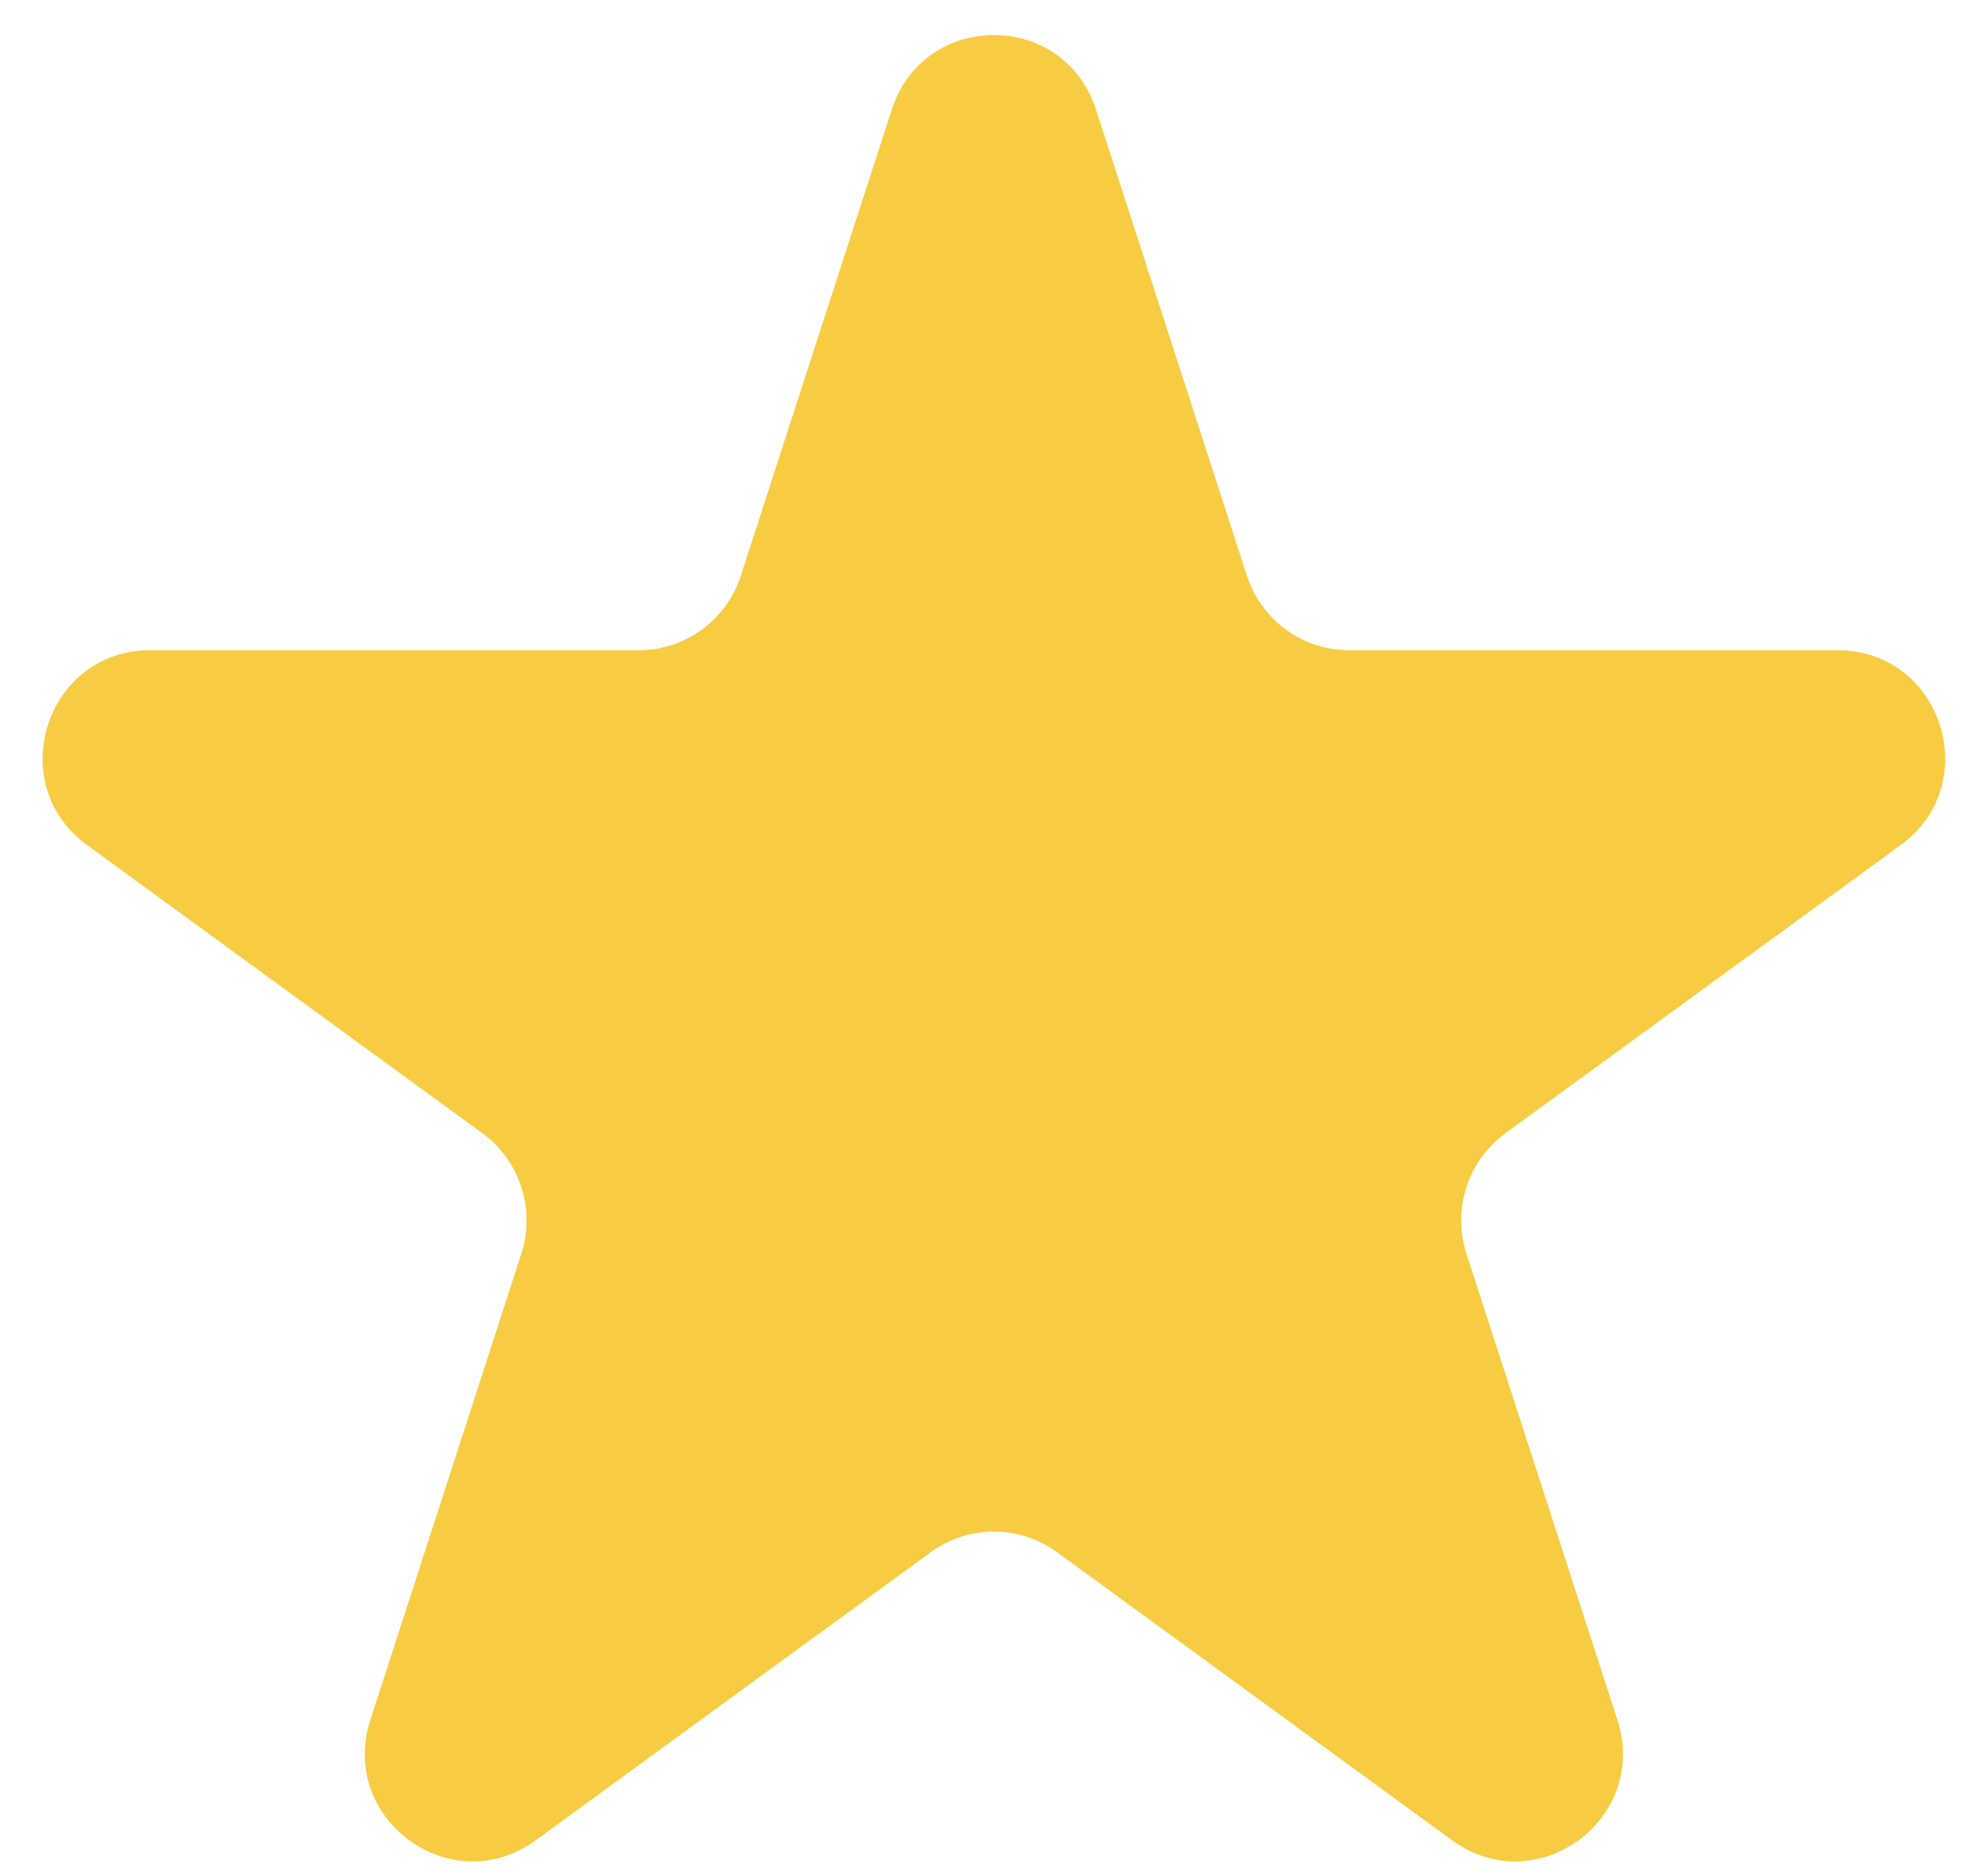 <?xml version="1.0" encoding="UTF-8"?> <svg xmlns="http://www.w3.org/2000/svg" width="34" height="32" viewBox="0 0 34 32" fill="none"><path d="M15.252 1.873C15.802 0.175 18.195 0.175 18.744 1.873L21.326 9.847C21.572 10.607 22.277 11.121 23.072 11.121H31.428C33.207 11.121 33.946 13.405 32.507 14.454L25.747 19.382C25.104 19.851 24.835 20.683 25.08 21.442L27.662 29.417C28.212 31.114 26.276 32.526 24.837 31.477L18.077 26.548C17.434 26.079 16.562 26.079 15.919 26.548L9.159 31.477C7.72 32.526 5.784 31.114 6.334 29.417L8.916 21.442C9.162 20.683 8.892 19.851 8.249 19.382L1.489 14.454C0.05 13.405 0.789 11.121 2.568 11.121H10.924C11.719 11.121 12.424 10.607 12.67 9.847L15.252 1.873Z" fill="#F7CC42"></path></svg> 